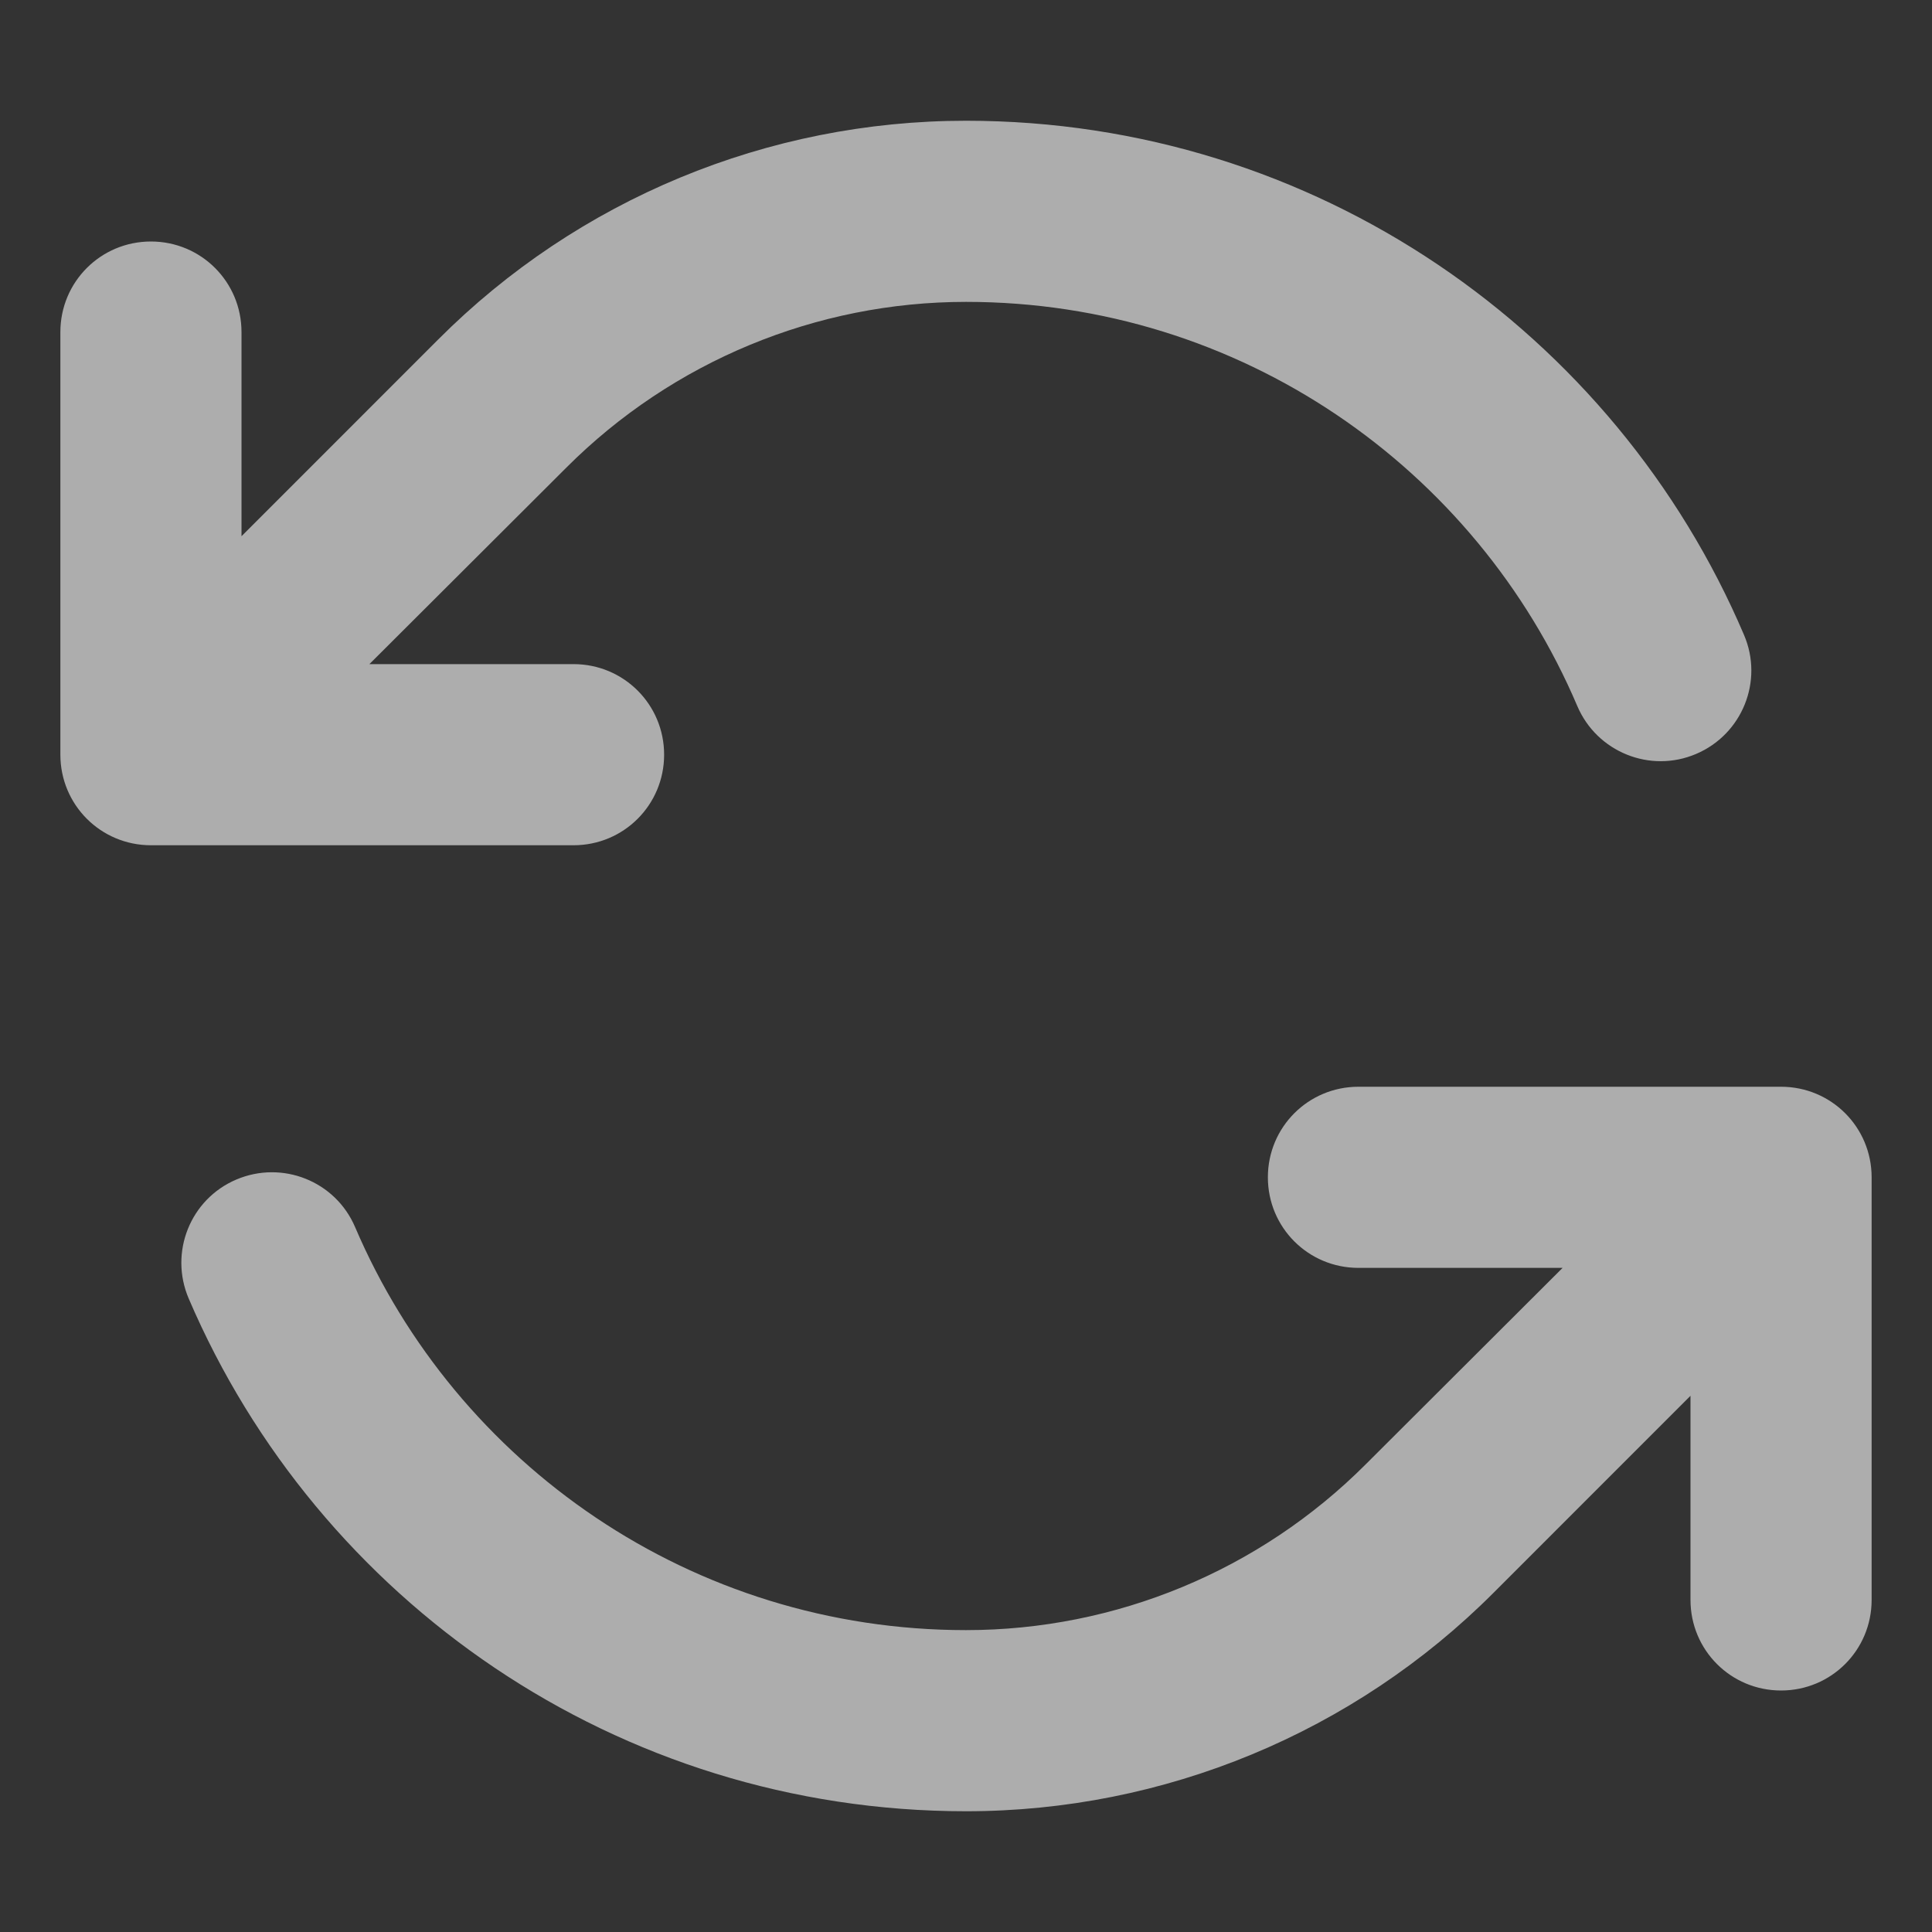 <?xml version="1.0" encoding="UTF-8"?> <svg xmlns="http://www.w3.org/2000/svg" width="40" height="40" viewBox="0 0 40 40" fill="none"><rect x="0" y="0" width="40" height="40" fill="#333333" stroke="none"/><path d="M32.656 14.617C30.562 9.695 25.68 6.25 20 6.25C16.898 6.25 13.922 7.484 11.727 9.68L7.648 13.75H11.875C12.914 13.75 13.75 14.586 13.75 15.625C13.75 16.664 12.914 17.5 11.875 17.5H3.125C2.086 17.5 1.25 16.664 1.25 15.625V6.875C1.25 5.836 2.086 5 3.125 5C4.164 5 5 5.836 5 6.875V11.102L9.07 7.031C11.969 4.125 15.898 2.5 20 2.5C27.234 2.5 33.445 6.891 36.109 13.148C36.516 14.102 36.07 15.203 35.117 15.609C34.164 16.016 33.062 15.57 32.656 14.617ZM3.906 26.883C3.5 25.93 3.938 24.828 4.891 24.422C5.844 24.016 6.945 24.453 7.352 25.406C9.453 30.32 14.328 33.75 20 33.75C23.102 33.75 26.078 32.516 28.273 30.32L32.352 26.25H28.125C27.086 26.25 26.25 25.414 26.25 24.375C26.25 23.336 27.086 22.5 28.125 22.5H36.875C37.914 22.5 38.75 23.336 38.75 24.375V33.125C38.75 34.164 37.914 35 36.875 35C35.836 35 35 34.164 35 33.125V28.898L30.93 32.969C28.031 35.875 24.102 37.5 20 37.5C12.773 37.5 6.578 33.125 3.906 26.883Z" fill="white" fill-opacity="0.6"></path></svg> 
